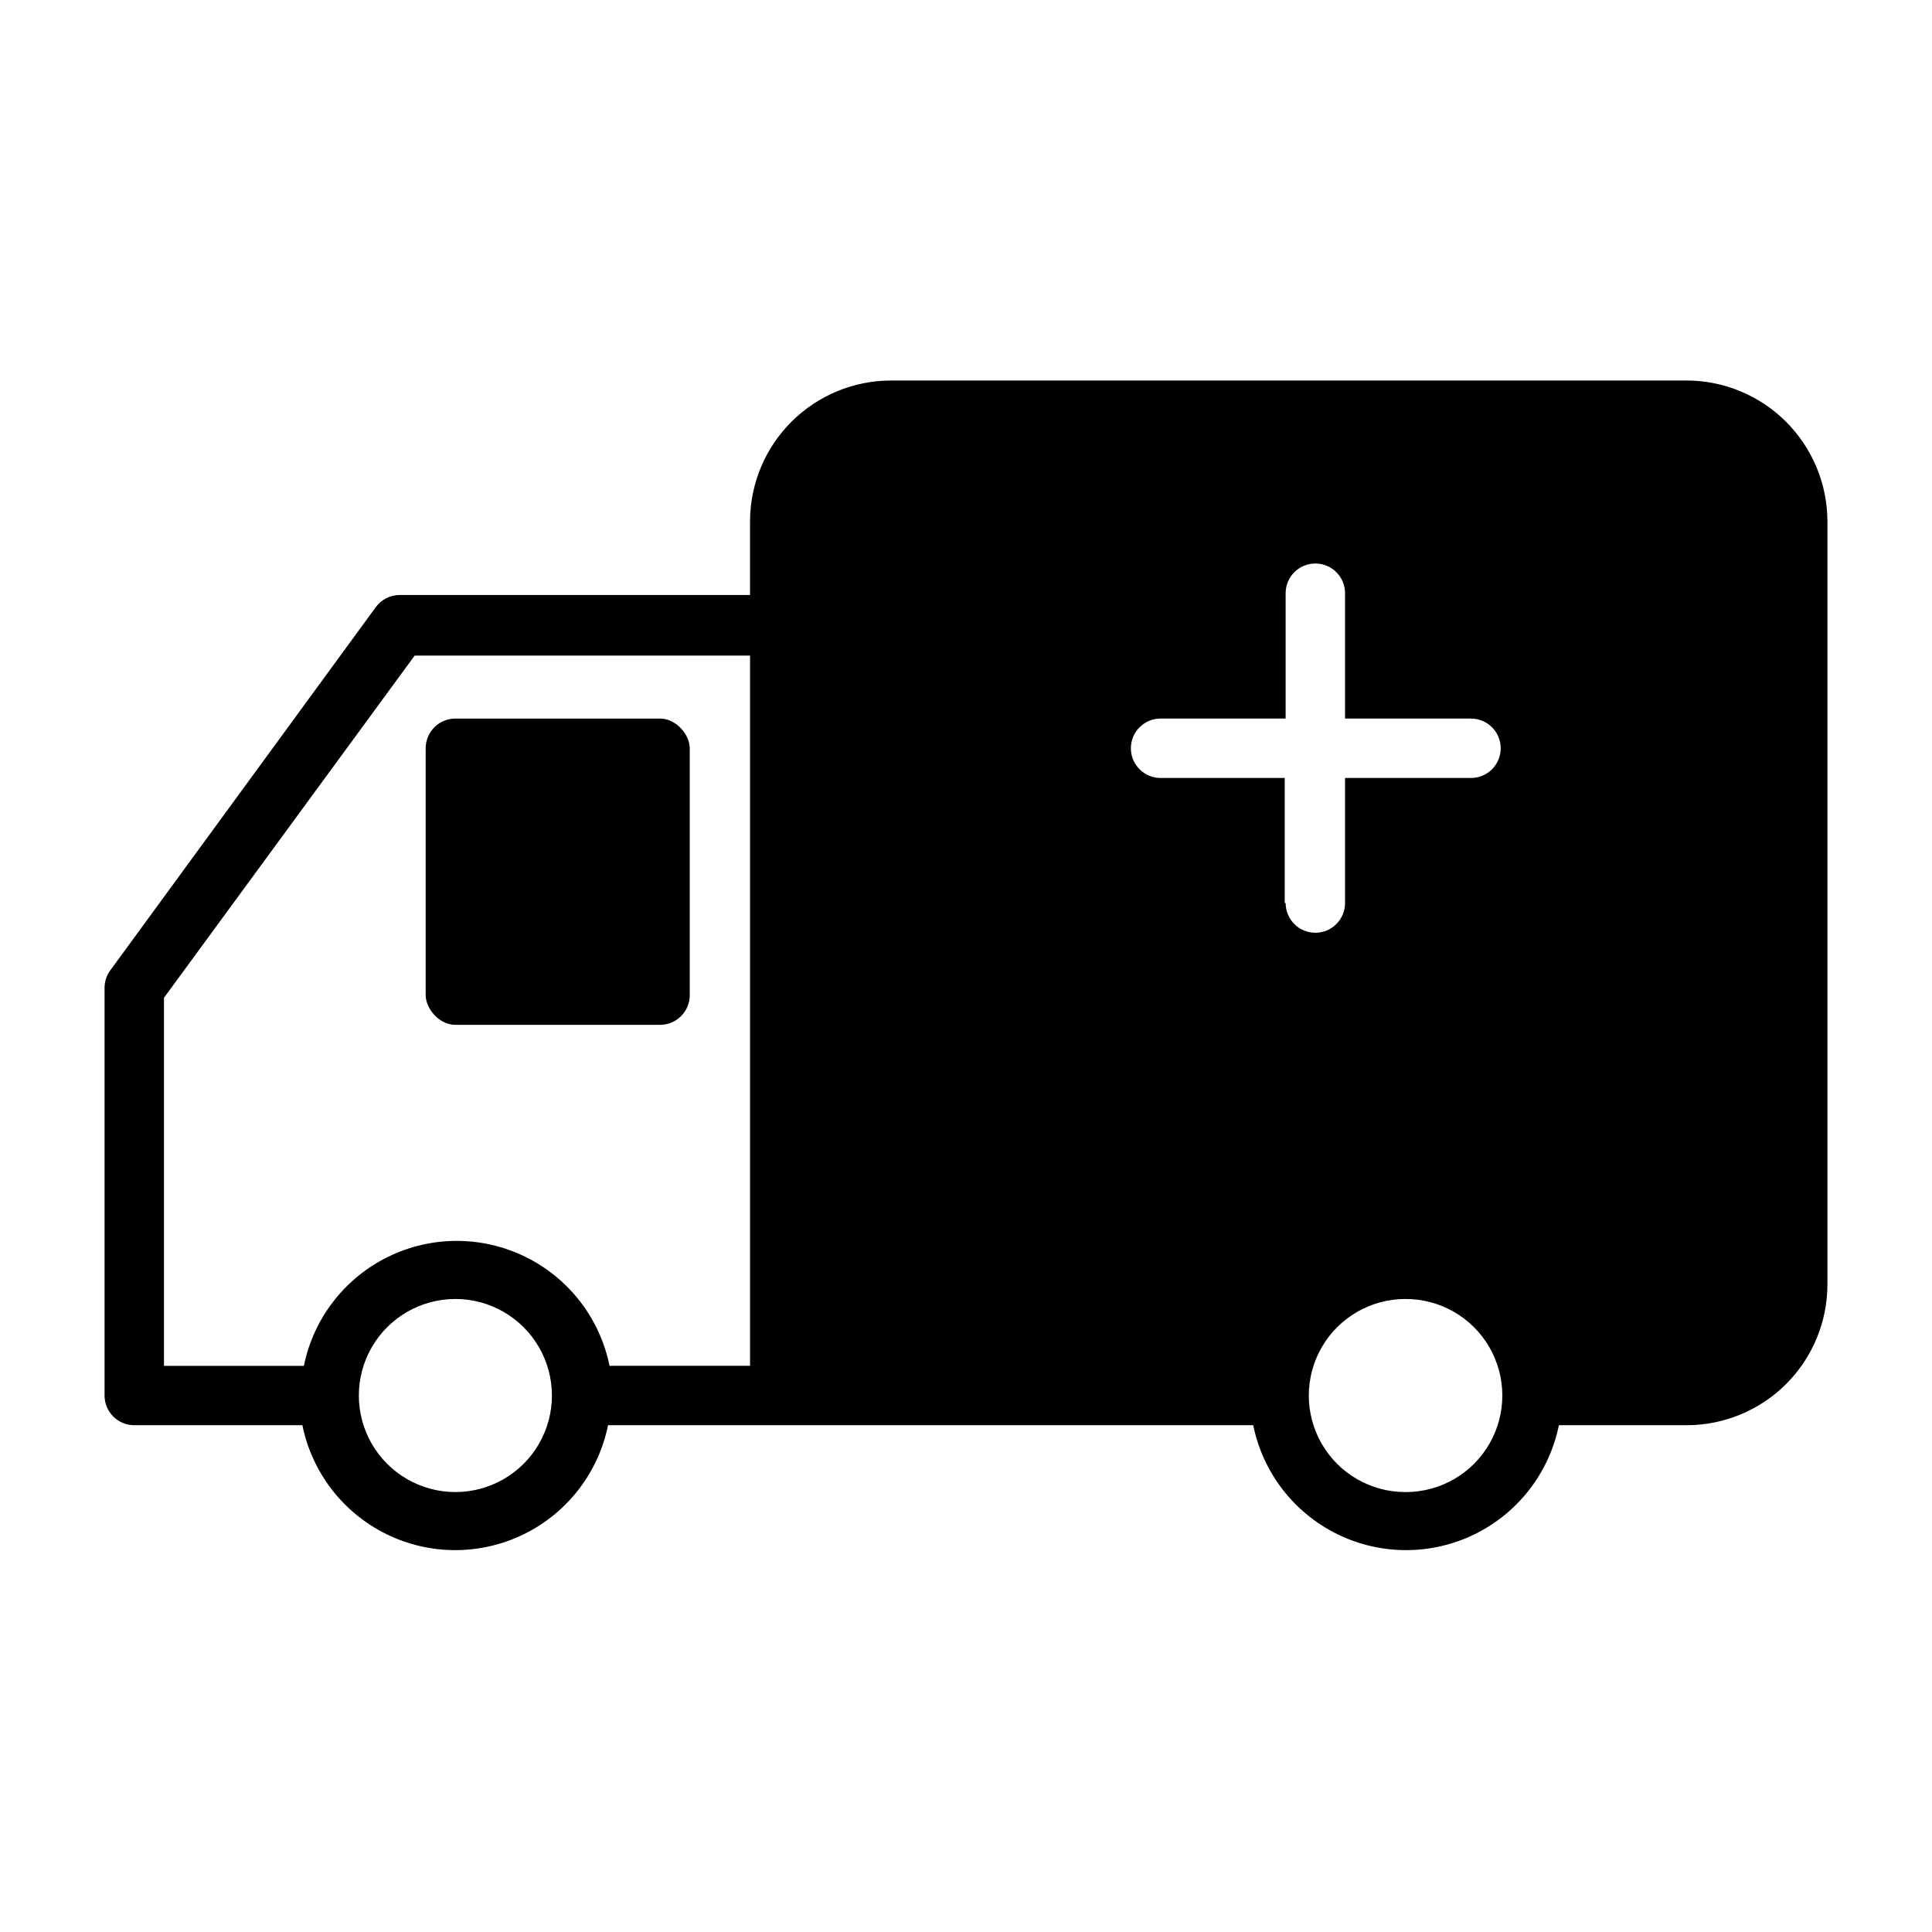 <?xml version="1.0" encoding="UTF-8"?>
<!-- Uploaded to: ICON Repo, www.svgrepo.com, Generator: ICON Repo Mixer Tools -->
<svg fill="#000000" width="800px" height="800px" version="1.1" viewBox="144 144 512 512" xmlns="http://www.w3.org/2000/svg">
 <g>
  <path d="m264.68 334.43h54.238c4.348 0 7.871 4.348 7.871 7.871v65.418c0 4.348-3.523 7.871-7.871 7.871h-54.238c-4.348 0-7.871-4.348-7.871-7.871v-65.418c0-4.348 3.523-7.871 7.871-7.871z"/>
  <path d="m590.97 244.84h-210.89c-9.848 0.02-19.293 3.926-26.277 10.867-6.988 6.945-10.953 16.363-11.035 26.211v19.758h-92.891c-2.492 0.02-4.828 1.215-6.297 3.231l-70.375 96.273c-0.98 1.352-1.504 2.977-1.496 4.644v108c0 2.086 0.828 4.09 2.305 5.566 1.477 1.477 3.477 2.305 5.566 2.305h44.555c2.551 12.555 10.777 23.215 22.273 28.867 11.496 5.648 24.961 5.648 36.457 0 11.496-5.652 19.723-16.312 22.273-28.867h170.98c2.551 12.555 10.773 23.215 22.273 28.867 11.496 5.648 24.961 5.648 36.457 0 11.496-5.652 19.723-16.312 22.273-28.867h33.852-0.004c9.898 0 19.387-3.93 26.387-10.93 6.996-6.996 10.93-16.488 10.93-26.383v-202.47c-0.086-9.848-4.051-19.266-11.035-26.211-6.988-6.941-16.43-10.848-26.281-10.867zm-326.29 294.57c-9.141 0-17.586-4.875-22.156-12.789-4.57-7.918-4.57-17.668 0-25.586 4.57-7.914 13.016-12.793 22.156-12.793 9.141 0 17.586 4.879 22.156 12.793 4.57 7.918 4.57 17.668 0 25.586-4.57 7.914-13.016 12.789-22.156 12.789zm78.09-33.457-37.234 0.004c-2.551-12.555-10.777-23.215-22.273-28.867-11.496-5.652-24.961-5.652-36.457 0-11.5 5.652-19.723 16.312-22.273 28.867h-37.078v-97.535l66.441-90.688h88.875zm141.7-122.64v-33.141h-32.906c-4.348 0-7.871-3.523-7.871-7.871s3.523-7.871 7.871-7.871h33.141l0.004-33.223c0-4.348 3.523-7.871 7.871-7.871 4.348 0 7.871 3.523 7.871 7.871v33.219l33.379 0.004c4.348 0 7.871 3.523 7.871 7.871s-3.523 7.871-7.871 7.871h-33.379v33.141c0 4.348-3.523 7.875-7.871 7.875-4.348 0-7.871-3.527-7.871-7.875zm31.961 156.1c-9.141 0-17.586-4.875-22.156-12.789-4.57-7.918-4.57-17.668 0-25.586 4.57-7.914 13.016-12.793 22.156-12.793 9.141-0.039 17.609 4.797 22.215 12.691 4.606 7.894 4.652 17.648 0.117 25.586-4.531 7.934-12.957 12.852-22.098 12.891z"/>
 </g>
</svg>